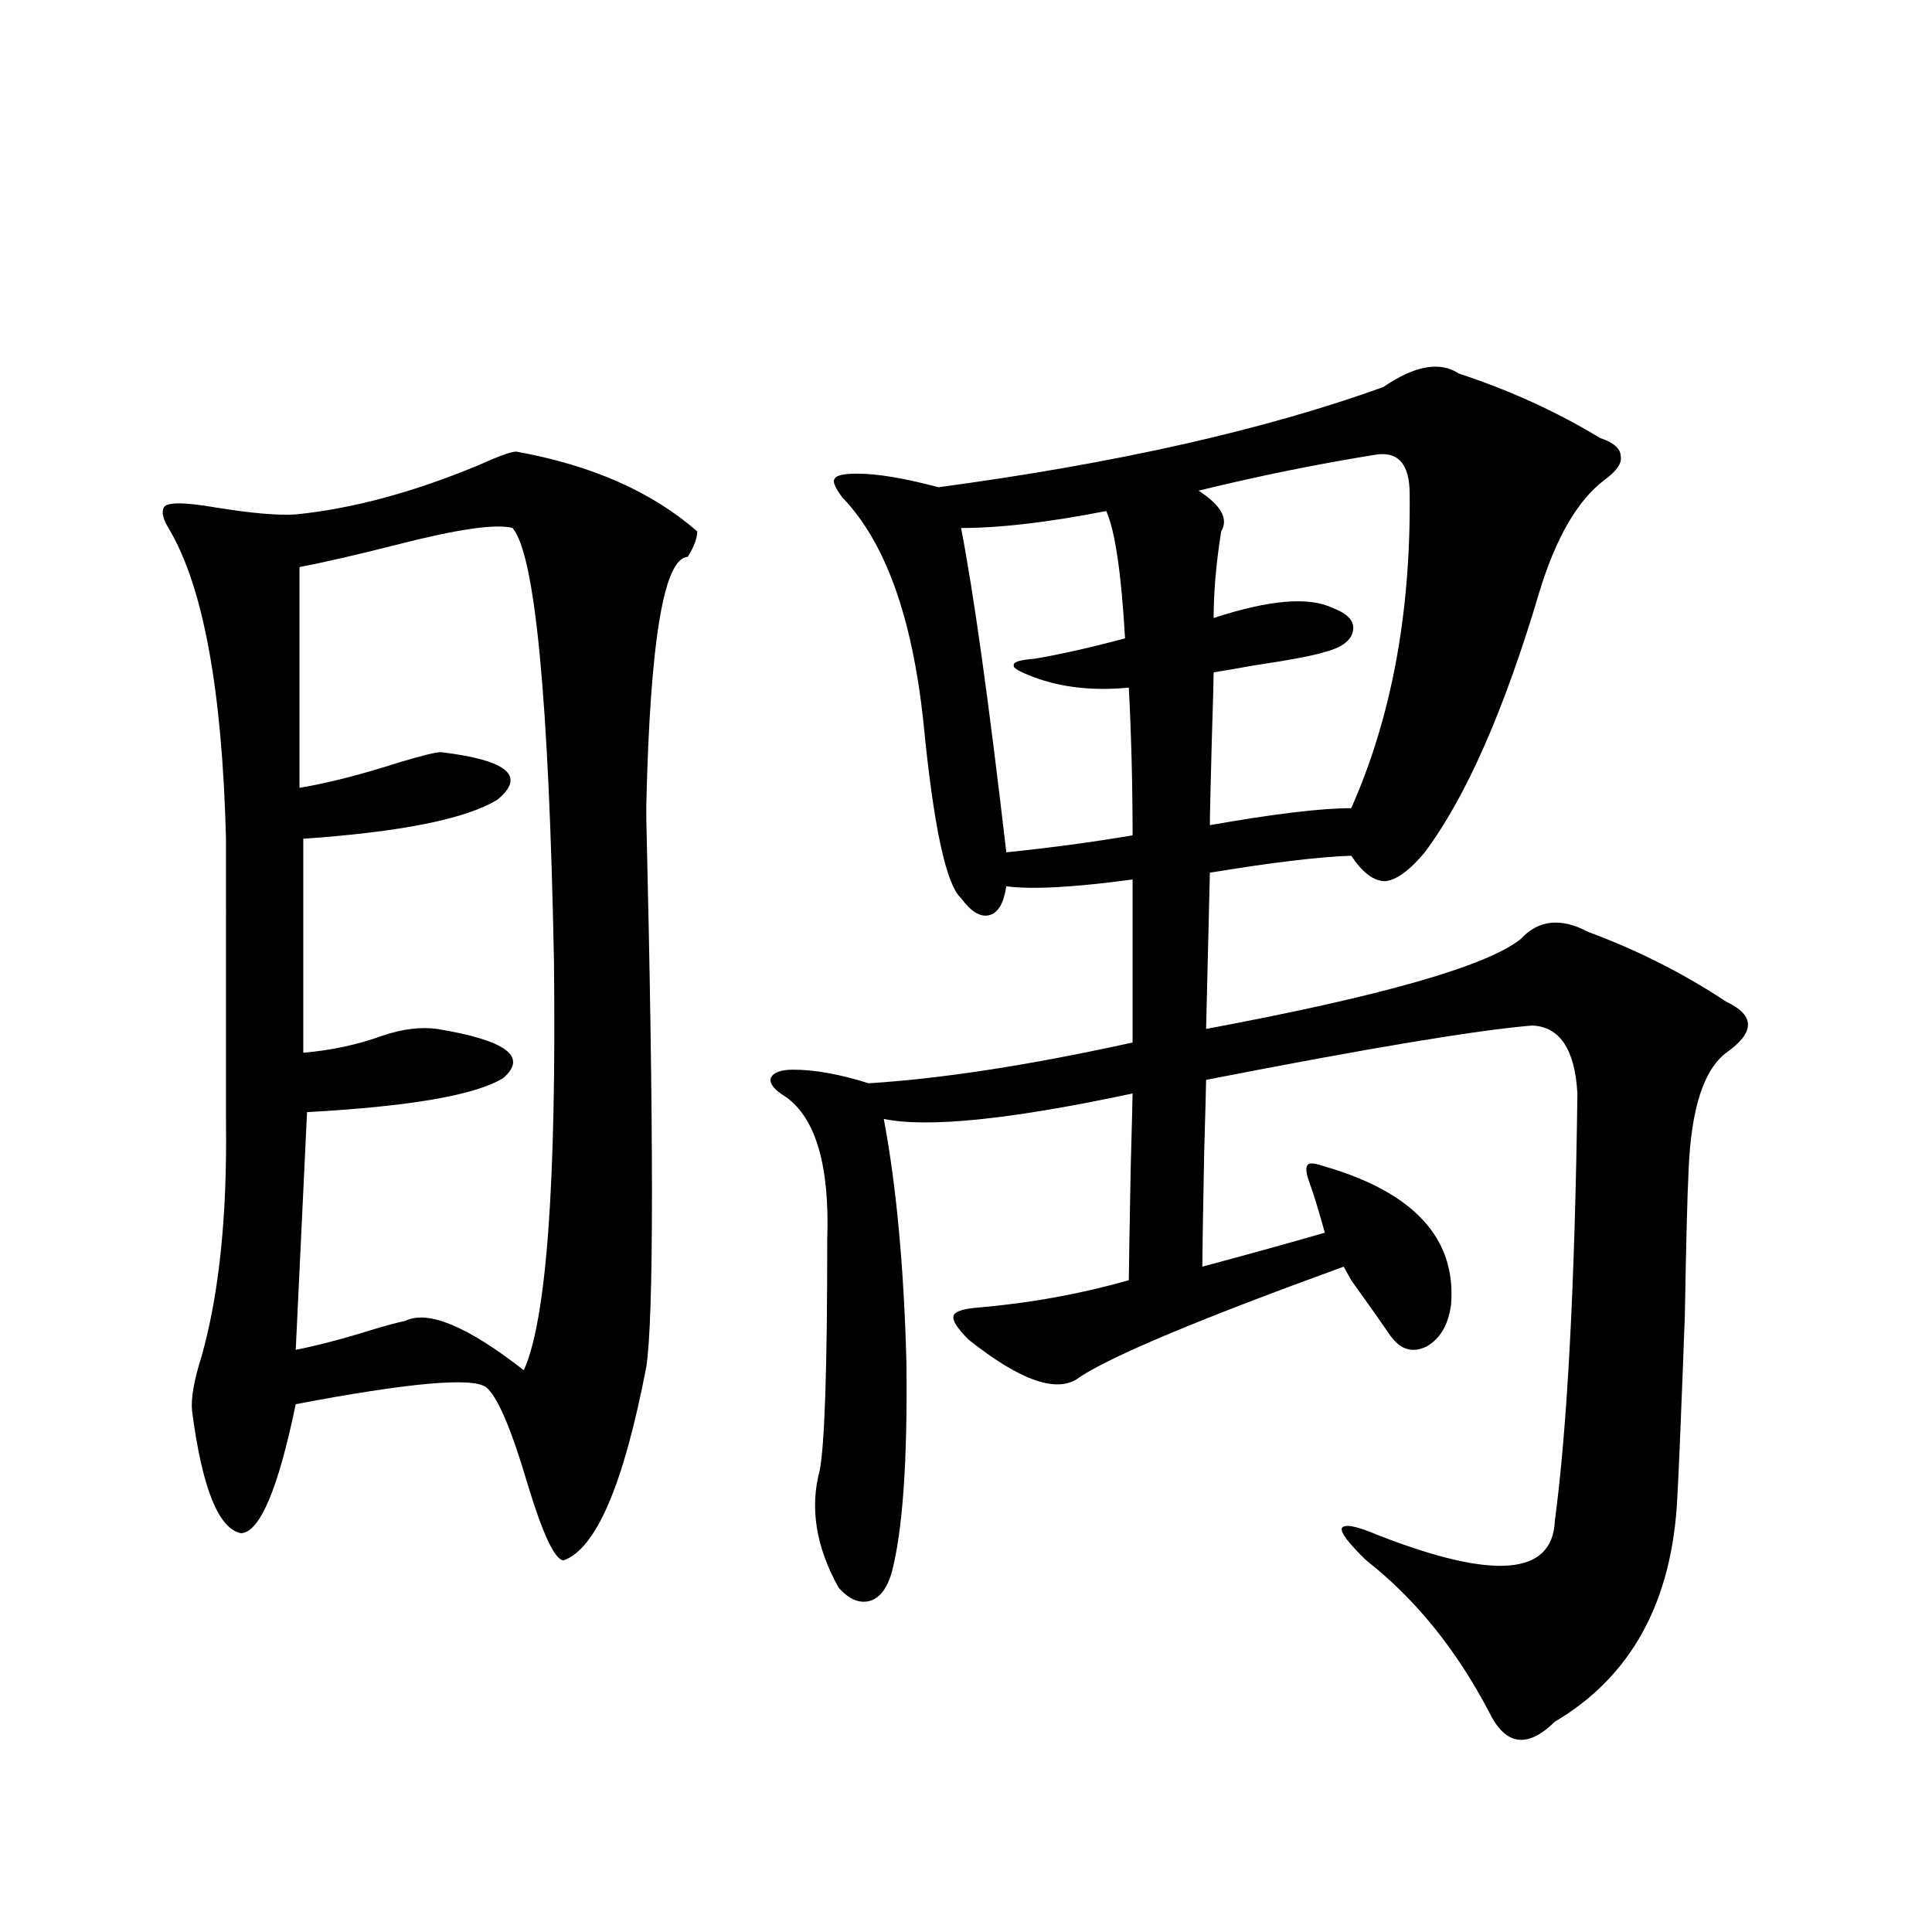 <?xml version="1.0" encoding="utf-8"?>
<!-- Generator: Adobe Illustrator 16.0.0, SVG Export Plug-In . SVG Version: 6.00 Build 0)  -->
<!DOCTYPE svg PUBLIC "-//W3C//DTD SVG 1.1//EN" "http://www.w3.org/Graphics/SVG/1.1/DTD/svg11.dtd">
<svg version="1.1" id="图层_1" xmlns="http://www.w3.org/2000/svg" xmlns:xlink="http://www.w3.org/1999/xlink" x="0px" y="0px"
	 width="1000px" height="1000px" viewBox="0 0 1000 1000" enable-background="new 0 0 1000 1000" xml:space="preserve">
<path d="M267.213,233.742c39.023,7.031,70.242,20.806,93.656,41.309c0,3.516-1.631,7.91-4.878,13.184
	c-12.362,0.591-19.512,43.369-21.463,128.32v7.031c3.902,163.477,3.902,258.11,0,283.887
	c-11.707,60.947-26.021,94.346-42.926,100.195c-4.558-0.576-10.731-13.76-18.536-39.551c-8.46-28.701-15.609-45.4-21.463-50.098
	c-7.164-5.273-39.999-2.334-98.534,8.789c-9.115,43.945-18.536,66.221-28.292,66.797c-11.707-2.334-20.167-23.428-25.365-63.281
	c-0.655-6.44,0.976-15.82,4.878-28.125c9.101-32.217,13.323-72.646,12.683-121.289V434.133
	c-1.951-76.753-11.707-130.078-29.268-159.961c-3.262-5.273-4.237-9.077-2.927-11.426c1.296-2.925,10.396-2.925,27.316,0
	c18.201,2.939,31.859,4.106,40.975,3.516c29.268-2.925,60.807-11.426,94.632-25.488
	C258.098,236.091,264.606,233.742,267.213,233.742z M265.262,273.293c-8.46-2.334-28.627,0.591-60.486,8.789
	c-20.822,5.273-37.407,9.092-49.755,11.426v114.258c14.299-2.334,31.539-6.729,51.706-13.184
	c11.707-3.516,18.856-5.273,21.463-5.273c34.466,4.106,44.222,12.305,29.268,24.609c-16.265,9.971-49.755,16.699-100.485,20.215
	v110.742c14.299-1.167,27.957-4.092,40.975-8.789c10.396-3.516,19.832-4.683,28.292-3.516c35.762,5.864,47.148,14.365,34.146,25.488
	c-14.313,8.789-48.139,14.653-101.461,17.578l-5.854,123.047c11.707-2.334,25.03-5.85,39.999-10.547
	c7.805-2.334,13.323-3.804,16.585-4.395c11.707-5.85,32.194,2.637,61.462,25.488c11.707-25.776,16.905-96.377,15.609-211.816
	C284.118,361.486,276.969,286.779,265.262,273.293z M715.982,200.344c16.25-11.123,29.268-13.472,39.023-7.031
	c26.661,8.789,51.051,19.927,73.169,33.398c7.149,2.349,10.731,5.576,10.731,9.668c0.641,3.516-2.286,7.622-8.78,12.305
	c-13.658,10.547-24.725,29.595-33.17,57.129c-18.216,61.523-38.048,106.65-59.511,135.352c-7.805,9.38-14.634,14.365-20.487,14.941
	c-5.854,0-11.707-4.395-17.561-13.184c-16.92,0.591-41.31,3.516-73.169,8.789l-1.951,80.859
	c91.05-16.987,145.362-32.52,162.923-46.582c9.101-9.956,20.808-11.123,35.121-3.516c25.365,9.38,49.1,21.396,71.218,36.035
	c14.954,7.031,14.954,15.82,0,26.367c-11.707,8.789-18.216,29.004-19.512,60.645c-0.655,12.896-1.311,38.096-1.951,75.586
	c-1.951,52.158-3.262,83.496-3.902,94.043c-2.606,53.902-23.749,92.574-63.413,116.016c-14.313,14.063-25.7,12.305-34.146-5.273
	c-16.92-32.23-38.048-58.31-63.413-78.223c-9.115-8.789-13.338-14.351-12.683-16.699c1.296-2.334,7.47-1.167,18.536,3.516
	c59.831,23.442,90.395,21.094,91.705-7.031c6.494-48.628,10.396-122.456,11.707-221.484c-1.311-22.852-9.115-34.565-23.414-35.156
	c-28.627,2.349-84.876,11.729-168.776,28.125c0,2.349-0.335,14.653-0.976,36.914c-0.655,33.989-0.976,53.916-0.976,59.766
	c24.055-6.44,45.197-12.305,63.413-17.578c-3.262-11.714-5.854-20.215-7.805-25.488s-2.286-8.486-0.976-9.668
	c0.641-1.167,3.567-0.879,8.78,0.879c46.173,13.486,67.956,37.217,65.364,71.191c-1.311,10.547-5.533,17.881-12.683,21.973
	c-7.164,3.516-13.338,1.758-18.536-5.273c-5.213-7.607-12.042-17.275-20.487-29.004c-1.951-3.516-3.262-5.85-3.902-7.031
	c-74.145,26.958-119.677,46.006-136.582,57.129c-11.066,8.789-30.243,2.349-57.56-19.336c-5.854-5.85-8.46-9.956-7.805-12.305
	c0.641-2.334,5.198-3.804,13.658-4.395c26.661-2.334,52.347-7.031,77.071-14.063c0-3.516,0.32-22.852,0.976-58.008
	c0.641-24.019,0.976-36.914,0.976-38.672c-63.093,13.486-106.019,17.881-128.777,13.184c6.494,34.58,10.396,76.465,11.707,125.684
	c0.641,51.567-1.951,88.193-7.805,109.863c-2.606,8.213-6.509,12.882-11.707,14.063c-5.213,1.168-10.411-1.181-15.609-7.031
	c-11.707-21.094-14.969-41.309-9.756-60.645c2.592-13.472,3.902-53.311,3.902-119.531c1.296-38.081-5.854-62.69-21.463-73.828
	c-5.854-3.516-8.46-6.729-7.805-9.668c1.296-2.925,5.198-4.395,11.707-4.395c11.052,0,24.055,2.349,39.023,7.031
	c37.713-2.334,83.245-9.365,136.582-21.094v-84.375c-30.578,4.106-52.361,5.273-65.364,3.516c-1.311,8.789-4.237,13.774-8.78,14.941
	c-4.558,1.182-9.436-1.758-14.634-8.789c-7.805-7.031-14.313-37.49-19.512-91.406c-5.854-54.492-19.847-93.164-41.95-116.016
	c-3.902-5.273-5.213-8.486-3.902-9.668c0.641-1.758,4.543-2.637,11.707-2.637c10.396,0,24.39,2.349,41.95,7.031
	C577.449,239.895,654.186,222.619,715.982,200.344z M572.571,264.504c-29.923,5.864-54.968,8.789-75.12,8.789
	c6.494,33.398,14.299,89.36,23.414,167.871c22.759-2.334,44.542-5.273,65.364-8.789c0-25.776-0.655-51.265-1.951-76.465
	c-18.216,1.758-34.48,0-48.779-5.273c-7.805-2.925-11.387-4.971-10.731-6.152c-0.655-1.758,2.927-2.925,10.731-3.516
	c13.658-2.334,29.268-5.85,46.828-10.547C580.376,296.447,577.114,274.475,572.571,264.504z M711.104,235.5
	c-29.268,4.697-59.511,10.85-90.729,18.457c11.707,7.622,15.609,14.653,11.707,21.094c-2.606,16.411-3.902,31.353-3.902,44.824
	c28.612-9.365,49.1-11.123,61.462-5.273c7.805,2.939,11.372,6.743,10.731,11.426c-0.655,5.273-5.533,9.092-14.634,11.426
	c-5.213,1.758-17.561,4.106-37.072,7.031c-9.756,1.758-16.585,2.939-20.487,3.516c0,3.516-0.335,15.532-0.976,36.035
	c-0.655,24.033-0.976,38.384-0.976,43.066c33.17-5.85,57.56-8.789,73.169-8.789c20.808-46.87,30.884-101.074,30.243-162.598
	C729.641,239.895,723.452,233.166,711.104,235.5z"/>
</svg>

